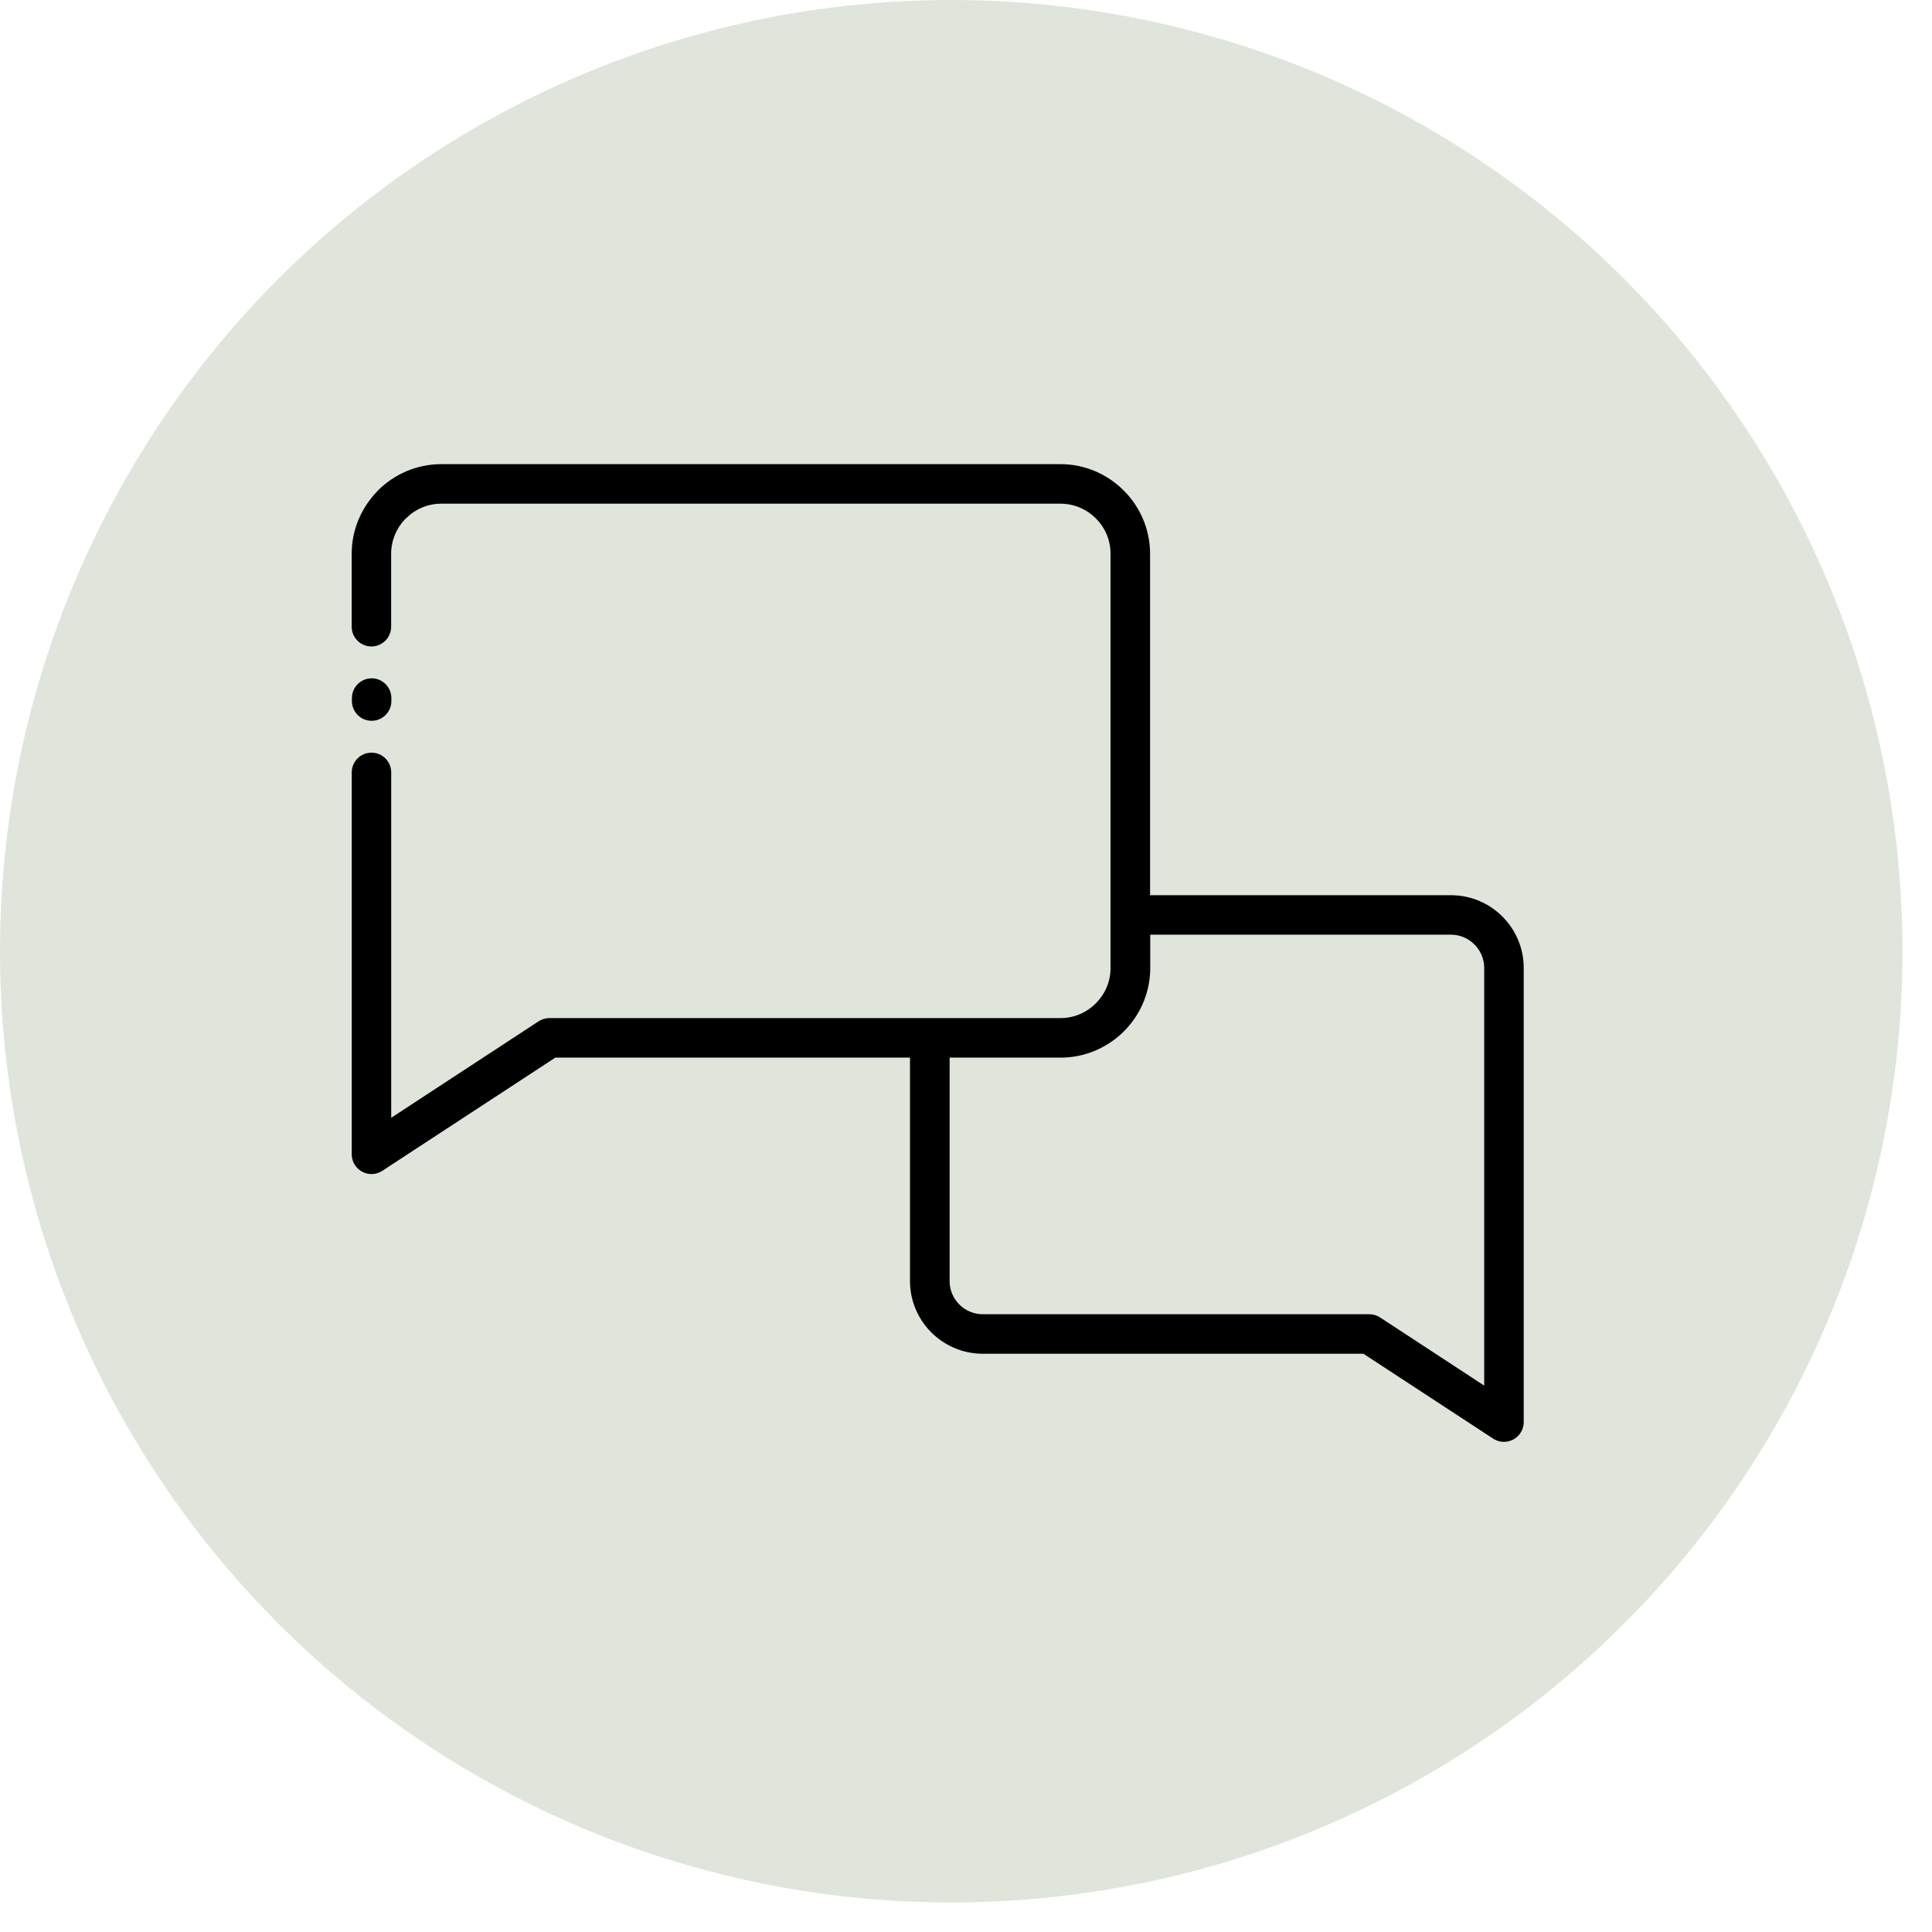 <svg xmlns="http://www.w3.org/2000/svg" width="61" height="61" viewBox="0 0 61 61" fill="none"><circle cx="30.034" cy="30.034" r="30.034" fill="#E0E5DC"></circle><path d="M11.111 22.042C11.111 21.698 11.39 21.417 11.734 21.417C12.078 21.417 12.357 21.697 12.357 22.042V22.135C12.357 22.479 12.078 22.758 11.734 22.758C11.39 22.758 11.111 22.479 11.111 22.135V22.042ZM36.319 28.265H45.817C46.447 28.265 47.022 28.523 47.436 28.938C47.85 29.352 48.109 29.927 48.109 30.556V44.901C48.109 45.244 47.83 45.524 47.484 45.524C47.351 45.524 47.227 45.482 47.126 45.411L43.047 42.742H31.025C30.394 42.742 29.821 42.484 29.405 42.069C28.991 41.655 28.732 41.082 28.732 40.451V33.393H17.534L12.087 36.956C11.986 37.027 11.862 37.069 11.729 37.069C11.385 37.069 11.106 36.789 11.106 36.446V24.387C11.106 24.043 11.385 23.764 11.729 23.764C12.073 23.764 12.352 24.043 12.352 24.387V35.292L17.006 32.246C17.112 32.177 17.229 32.145 17.346 32.145H33.482C33.918 32.145 34.313 31.966 34.599 31.679C34.886 31.393 35.064 30.997 35.064 30.563V17.485C35.064 17.048 34.886 16.653 34.602 16.369C34.314 16.081 33.919 15.903 33.482 15.903H13.932C13.498 15.903 13.102 16.081 12.816 16.369L12.787 16.394C12.517 16.679 12.35 17.064 12.35 17.485V19.788C12.35 20.131 12.071 20.411 11.727 20.411C11.383 20.411 11.104 20.131 11.104 19.788V17.485C11.104 16.727 11.408 16.035 11.899 15.524L11.934 15.485C12.445 14.973 13.155 14.655 13.932 14.655H33.482C34.258 14.655 34.965 14.973 35.477 15.484L35.482 15.489C35.994 16.001 36.312 16.709 36.312 17.485V28.265L36.319 28.265ZM29.983 33.393V40.451C29.983 40.738 30.101 40.998 30.29 41.188C30.48 41.377 30.741 41.495 31.027 41.495H43.233C43.351 41.495 43.469 41.528 43.575 41.597L46.861 43.748V30.557C46.861 30.271 46.742 30.009 46.553 29.82C46.363 29.63 46.102 29.511 45.816 29.511H36.317V30.563C36.317 31.342 35.998 32.05 35.487 32.562C34.974 33.073 34.266 33.393 33.487 33.393H29.982L29.983 33.393Z" fill="black"></path></svg>